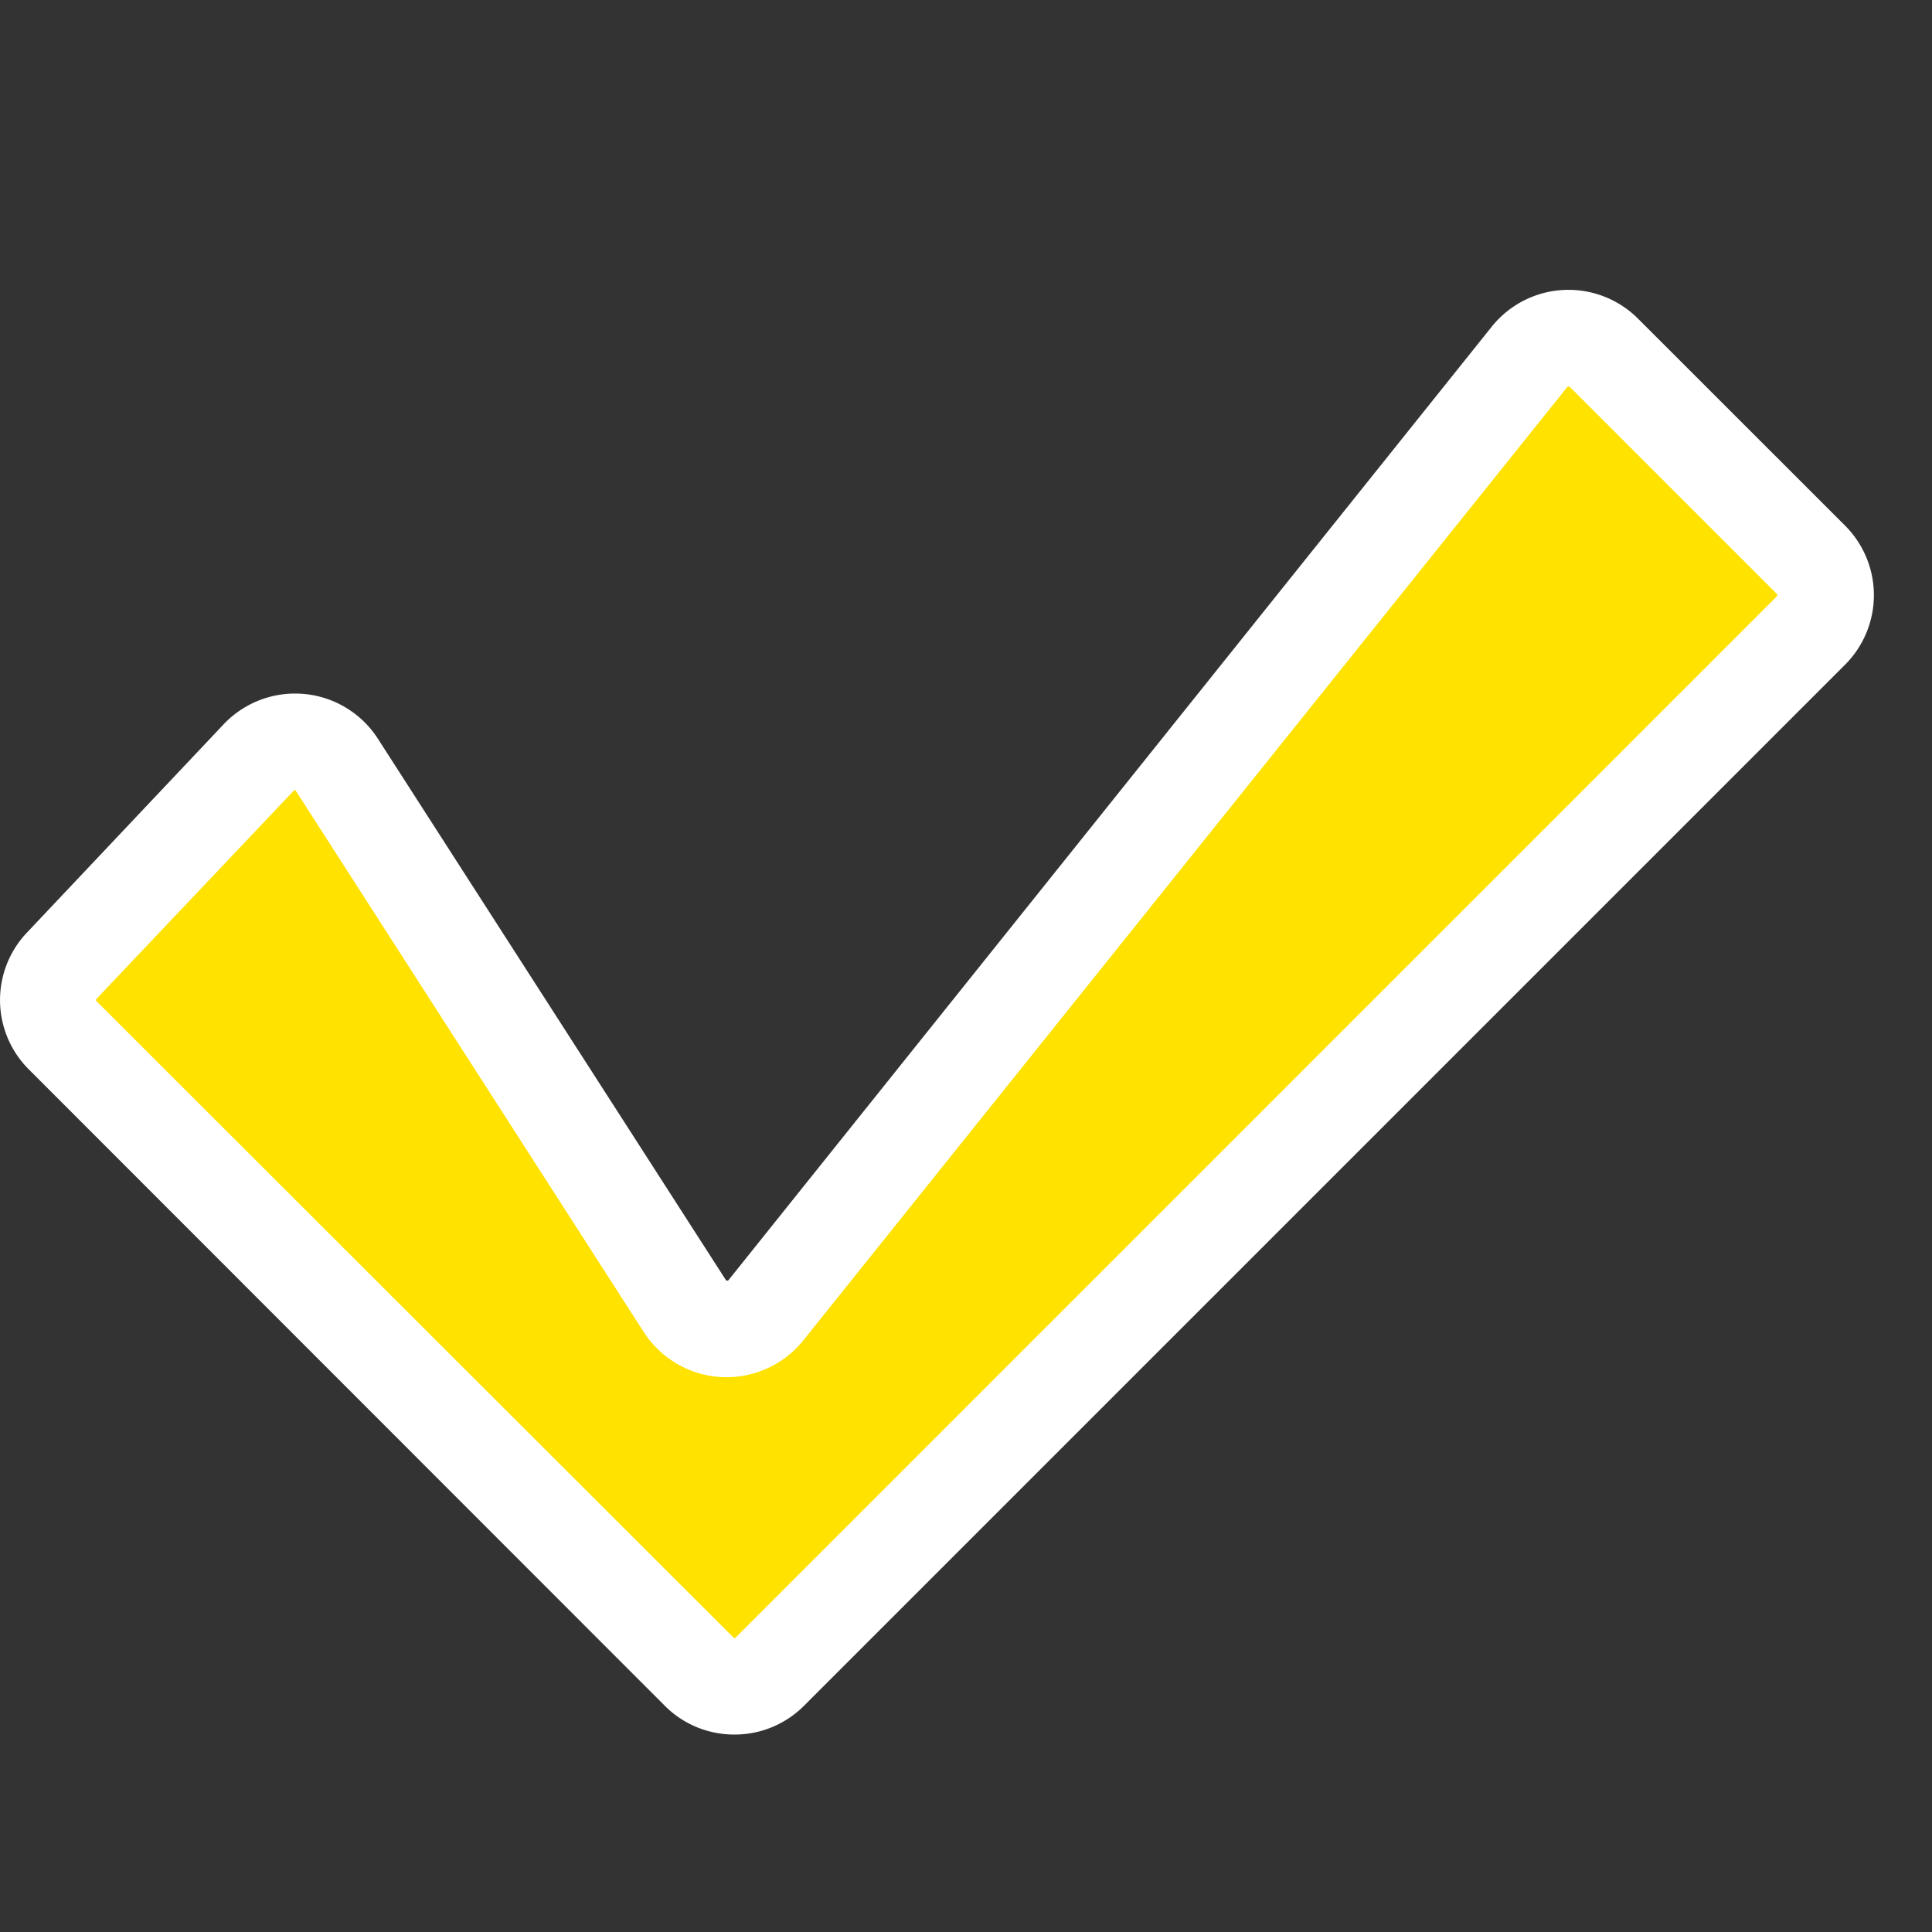 <svg xmlns="http://www.w3.org/2000/svg" xmlns:xlink="http://www.w3.org/1999/xlink" width="20" height="20" viewBox="0 0 20 20">
  <rect x="0" y="0" width="20" height="20" fill="#333333" stroke="none"/>
  <defs>
    <clipPath id="clip-path">
      <rect id="長方形_2078" data-name="長方形 2078" width="20" height="20" transform="translate(15246 946)" fill="#fff" stroke="#707070" stroke-width="1"/>
    </clipPath>
  </defs>
  <g id="マスクグループ_157" data-name="マスクグループ 157" transform="translate(-15246 -946)" clip-path="url(#clip-path)">
    <path id="パス_8286" data-name="パス 8286" d="M.152,7.218,6.737,13.8a.518.518,0,0,0,.733,0L18.247,3.027a.518.518,0,0,0,0-.733L16.1.152a.518.518,0,0,0-.771.042L7.426,10.063a.519.519,0,0,1-.841-.044l-3.6-5.6a.519.519,0,0,0-.813-.076L.142,6.5a.519.519,0,0,0,.01.723" transform="translate(15246.5 949.5)" fill="#ffe200"/>
    <path id="パス_8286_-_アウトライン" data-name="パス 8286 - アウトライン" d="M7.1,14.456a1.012,1.012,0,0,1-.72-.3L-.2,7.572a1.014,1.014,0,0,1-.02-1.419L1.813,4a1.019,1.019,0,0,1,1.6.149l3.6,5.6a.016.016,0,0,0,.016.008.015.015,0,0,0,.014-.007L14.943-.119A1.018,1.018,0,0,1,16.458-.2L18.6,1.941a1.018,1.018,0,0,1,0,1.44L7.824,14.157A1.012,1.012,0,0,1,7.1,14.456ZM2.553,4.68a.016.016,0,0,0-.013.006L.5,6.839a.018.018,0,0,0,0,.026L7.091,13.45a.018.018,0,0,0,.026,0L17.893,2.674a.016.016,0,0,0,.005-.013.017.017,0,0,0-.005-.013L15.75.505A.016.016,0,0,0,15.738.5a.016.016,0,0,0-.014.007L7.816,10.375a1.019,1.019,0,0,1-1.652-.086l-3.6-5.6A.017.017,0,0,0,2.553,4.68Z" transform="translate(15246.5 949.5)" fill="#fff"/>
  </g>
</svg>
